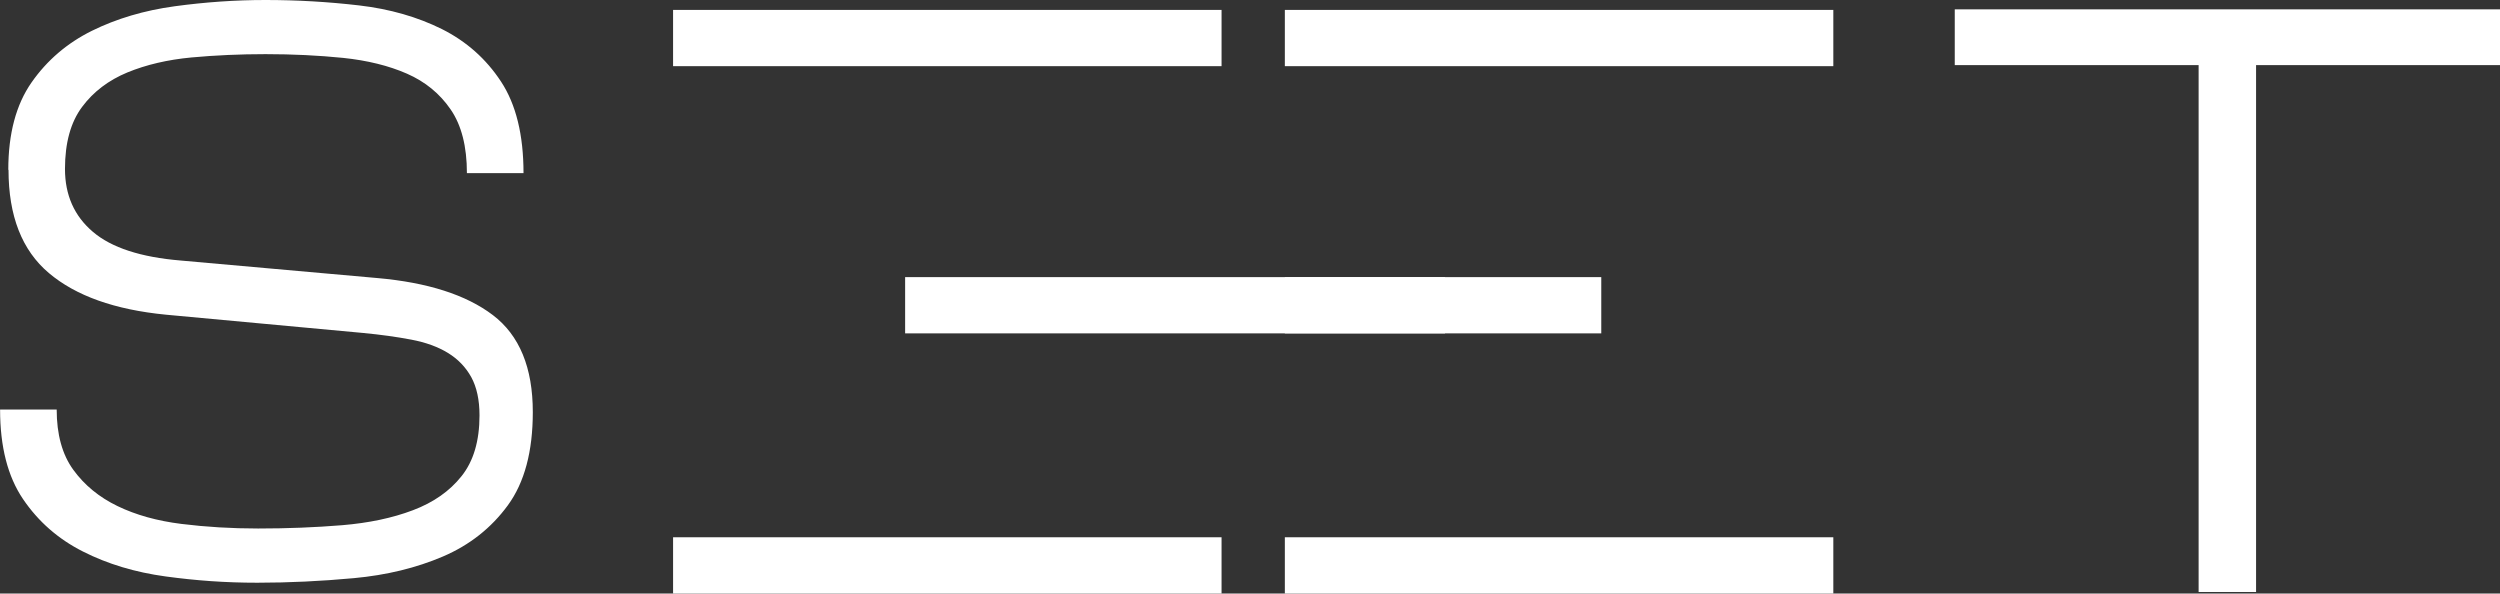 <?xml version="1.0" encoding="UTF-8"?>
<svg id="Layer_2" data-name="Layer 2" xmlns="http://www.w3.org/2000/svg" viewBox="0 0 355.53 84.41">
  <rect x="0" y="0" width="355.53" height="84.41" fill="#333333" stroke="none"/>
  <defs>
    <style>
      .cls-1 {
        fill: #fff;
      }
    </style>
  </defs>
  <g id="Layer_1-2" data-name="Layer 1">
    <g>
      <path class="cls-1" d="m1.18,24.15c0-5.13,1.1-9.27,3.31-12.43,2.21-3.16,5.07-5.6,8.58-7.34,3.51-1.73,7.44-2.9,11.78-3.49,4.34-.59,8.64-.89,12.9-.89,4.5,0,8.94.26,13.32.77,4.38.51,8.3,1.64,11.78,3.37,3.47,1.74,6.27,4.22,8.4,7.46,2.13,3.24,3.2,7.58,3.2,13.02h-8.05c0-3.79-.77-6.81-2.31-9.05-1.54-2.25-3.61-3.95-6.21-5.09-2.6-1.14-5.64-1.89-9.11-2.25-3.47-.35-7.14-.53-11.01-.53-3.63,0-7.14.16-10.53.47-3.4.32-6.43,1.03-9.11,2.13-2.68,1.11-4.84,2.74-6.45,4.91-1.62,2.17-2.43,5.11-2.43,8.82s1.32,6.69,3.97,8.94c2.64,2.25,6.81,3.61,12.49,4.08l27.93,2.49c7.18.63,12.67,2.39,16.46,5.27,3.79,2.88,5.68,7.48,5.68,13.79,0,5.6-1.18,10.02-3.55,13.26-2.37,3.24-5.45,5.66-9.23,7.28-3.79,1.62-8.01,2.65-12.67,3.08-4.66.43-9.23.65-13.73.65s-8.68-.3-13.02-.89c-4.34-.59-8.27-1.77-11.78-3.55-3.51-1.77-6.35-4.26-8.52-7.46-2.17-3.2-3.26-7.44-3.26-12.73h8.05c0,3.55.79,6.41,2.37,8.58,1.58,2.17,3.67,3.89,6.28,5.15,2.6,1.26,5.64,2.11,9.11,2.54,3.47.43,7.1.65,10.89.65,4.18,0,8.17-.16,11.95-.47,3.79-.32,7.14-1.02,10.06-2.13,2.92-1.1,5.23-2.72,6.92-4.85,1.7-2.13,2.55-5.01,2.55-8.64,0-2.21-.4-4.03-1.18-5.45-.79-1.42-1.89-2.56-3.31-3.43-1.42-.87-3.16-1.5-5.21-1.89-2.05-.39-4.34-.71-6.86-.95l-28.05-2.6c-7.26-.71-12.8-2.68-16.63-5.92-3.83-3.23-5.74-8.13-5.74-14.68"/>
      <polygon class="cls-1" points="355.53 1.33 355.53 9.26 320.84 9.26 320.84 84.19 312.67 84.19 312.67 9.26 277.99 9.26 277.99 1.33 355.53 1.33"/>
      <rect class="cls-1" x="182.72" y="1.41" width="78" height="8"/>
      <rect class="cls-1" x="182.72" y="39.41" width="45" height="8"/>
      <rect class="cls-1" x="182.72" y="76.41" width="78" height="8"/>
      <rect class="cls-1" x="95.72" y="1.41" width="78" height="8"/>
      <rect class="cls-1" x="128.72" y="39.41" width="76.78" height="8"/>
      <rect class="cls-1" x="95.72" y="76.41" width="78" height="8"/>
    </g>
  </g>
</svg>